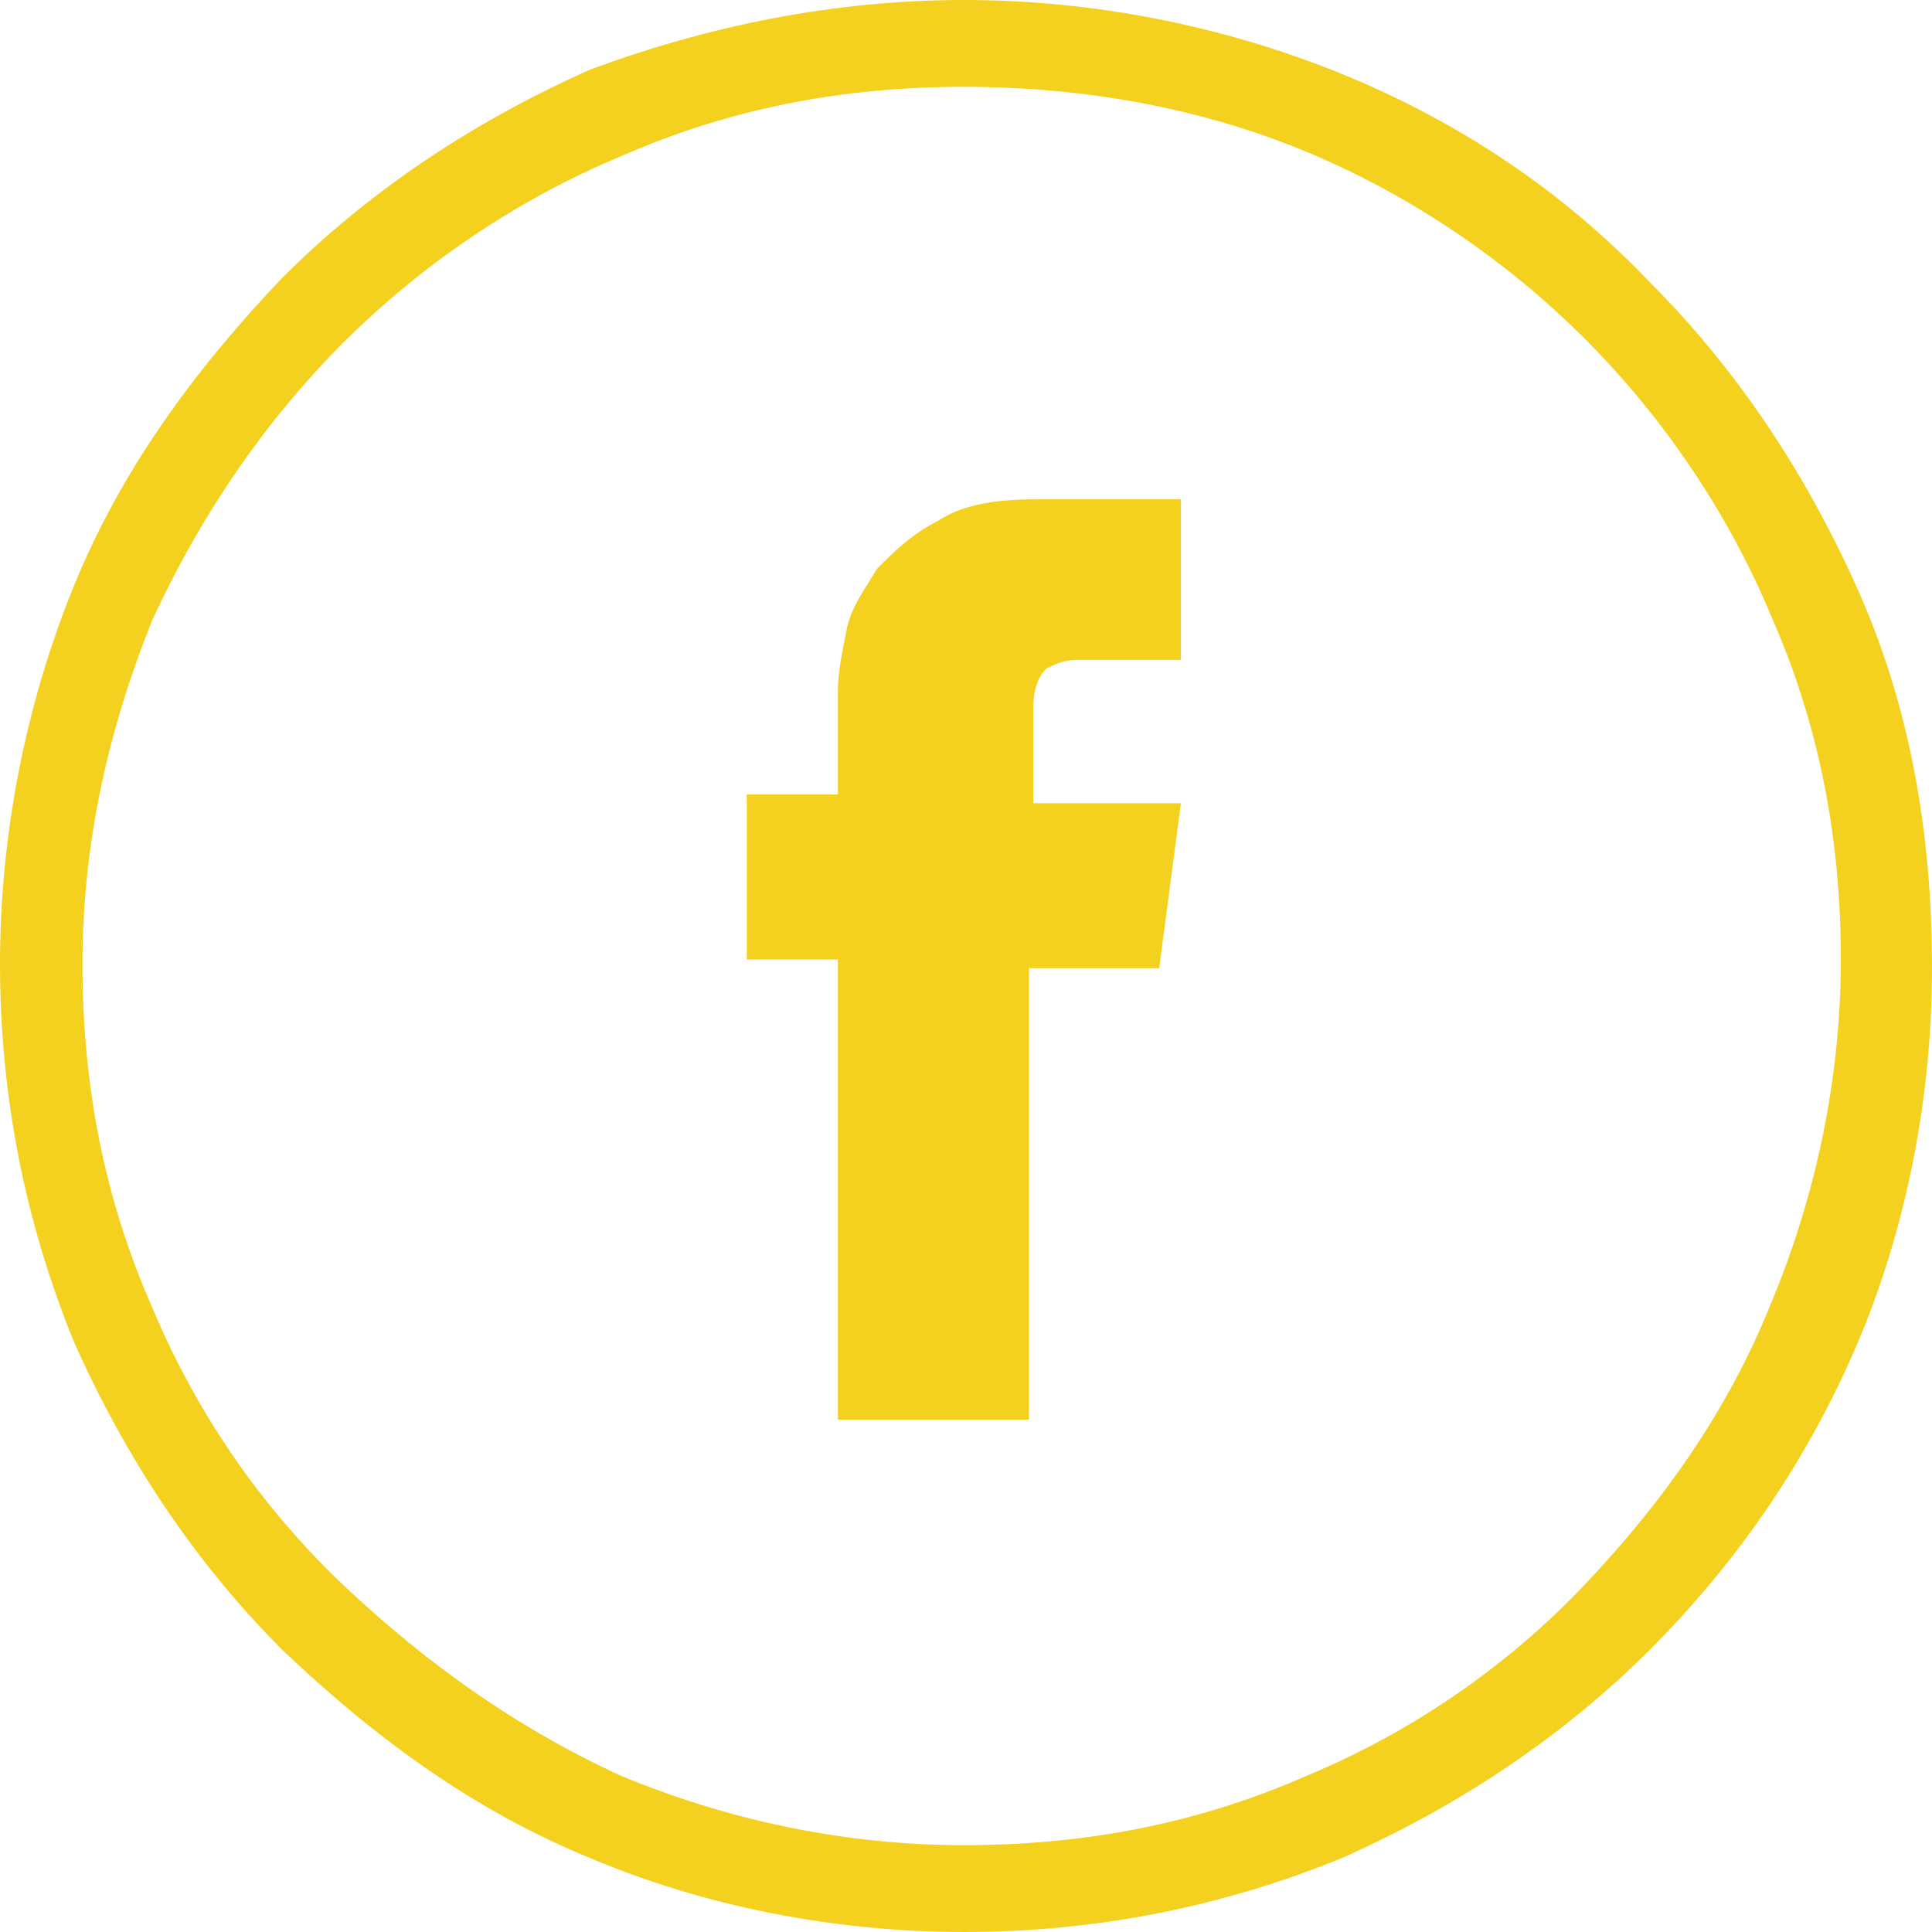 <?xml version="1.0" encoding="utf-8"?>
<!-- Generator: Adobe Illustrator 21.1.0, SVG Export Plug-In . SVG Version: 6.00 Build 0)  -->
<svg version="1.1" id="Layer_1" xmlns="http://www.w3.org/2000/svg" xmlns:xlink="http://www.w3.org/1999/xlink" x="0px" y="0px"
	 viewBox="0 0 44.5 44.5" style="enable-background:new 0 0 44.5 44.5;" xml:space="preserve">
<style type="text/css">
	.st0{fill:#F4D11E;}
</style>
<g>
	<g>
		<g>
			<path class="st0" d="M22.2,44.5c-3,0-6-0.6-8.6-1.7c-2.7-1.1-5-2.8-7.1-4.8c-2-2-3.6-4.4-4.8-7.1C0.6,28.2,0,25.3,0,22.2
				c0-3,0.6-6,1.7-8.7s2.8-5,4.8-7.1c2-2,4.4-3.6,7.1-4.8c2.7-1,5.6-1.6,8.6-1.6s6,0.6,8.7,1.7S36,4.4,38,6.5c2,2,3.6,4.4,4.8,7.1
				s1.7,5.6,1.7,8.7c0,3-0.6,6-1.7,8.6c-1.1,2.6-2.7,5-4.8,7.1c-2,2-4.4,3.6-7.1,4.8C28.2,43.9,25.3,44.5,22.2,44.5z M22.2,2
				c-2.8,0-5.4,0.5-7.9,1.6c-2.4,1-4.6,2.5-6.4,4.3s-3.3,4-4.4,6.4c-1,2.5-1.6,5.1-1.6,7.9s0.5,5.4,1.6,7.9c1,2.4,2.5,4.6,4.4,6.4
				s4,3.3,6.4,4.4c2.4,1,5.1,1.6,7.9,1.6s5.4-0.5,7.9-1.6c2.4-1,4.6-2.5,6.4-4.4s3.3-4,4.3-6.5c1-2.4,1.6-5.1,1.6-7.9
				s-0.5-5.4-1.6-7.9c-1-2.4-2.5-4.6-4.3-6.4s-4-3.3-6.4-4.3S25,2,22.2,2z"/>
		</g>
	</g>
	<g>
		<path class="st0" d="M27.2,18.5h-3.4v-2.2c0-0.4,0.1-0.7,0.3-0.9c0.2-0.1,0.4-0.2,0.7-0.2h2.4v-3.7h-3.3c-0.9,0-1.7,0.1-2.3,0.5
			c-0.6,0.3-1,0.7-1.4,1.1c-0.3,0.5-0.6,0.9-0.7,1.4s-0.2,1-0.2,1.4v2.4h-2.1v3.8h2.1v10.6h4.4V22.3h3L27.2,18.5z"/>
	</g>
</g>
</svg>

